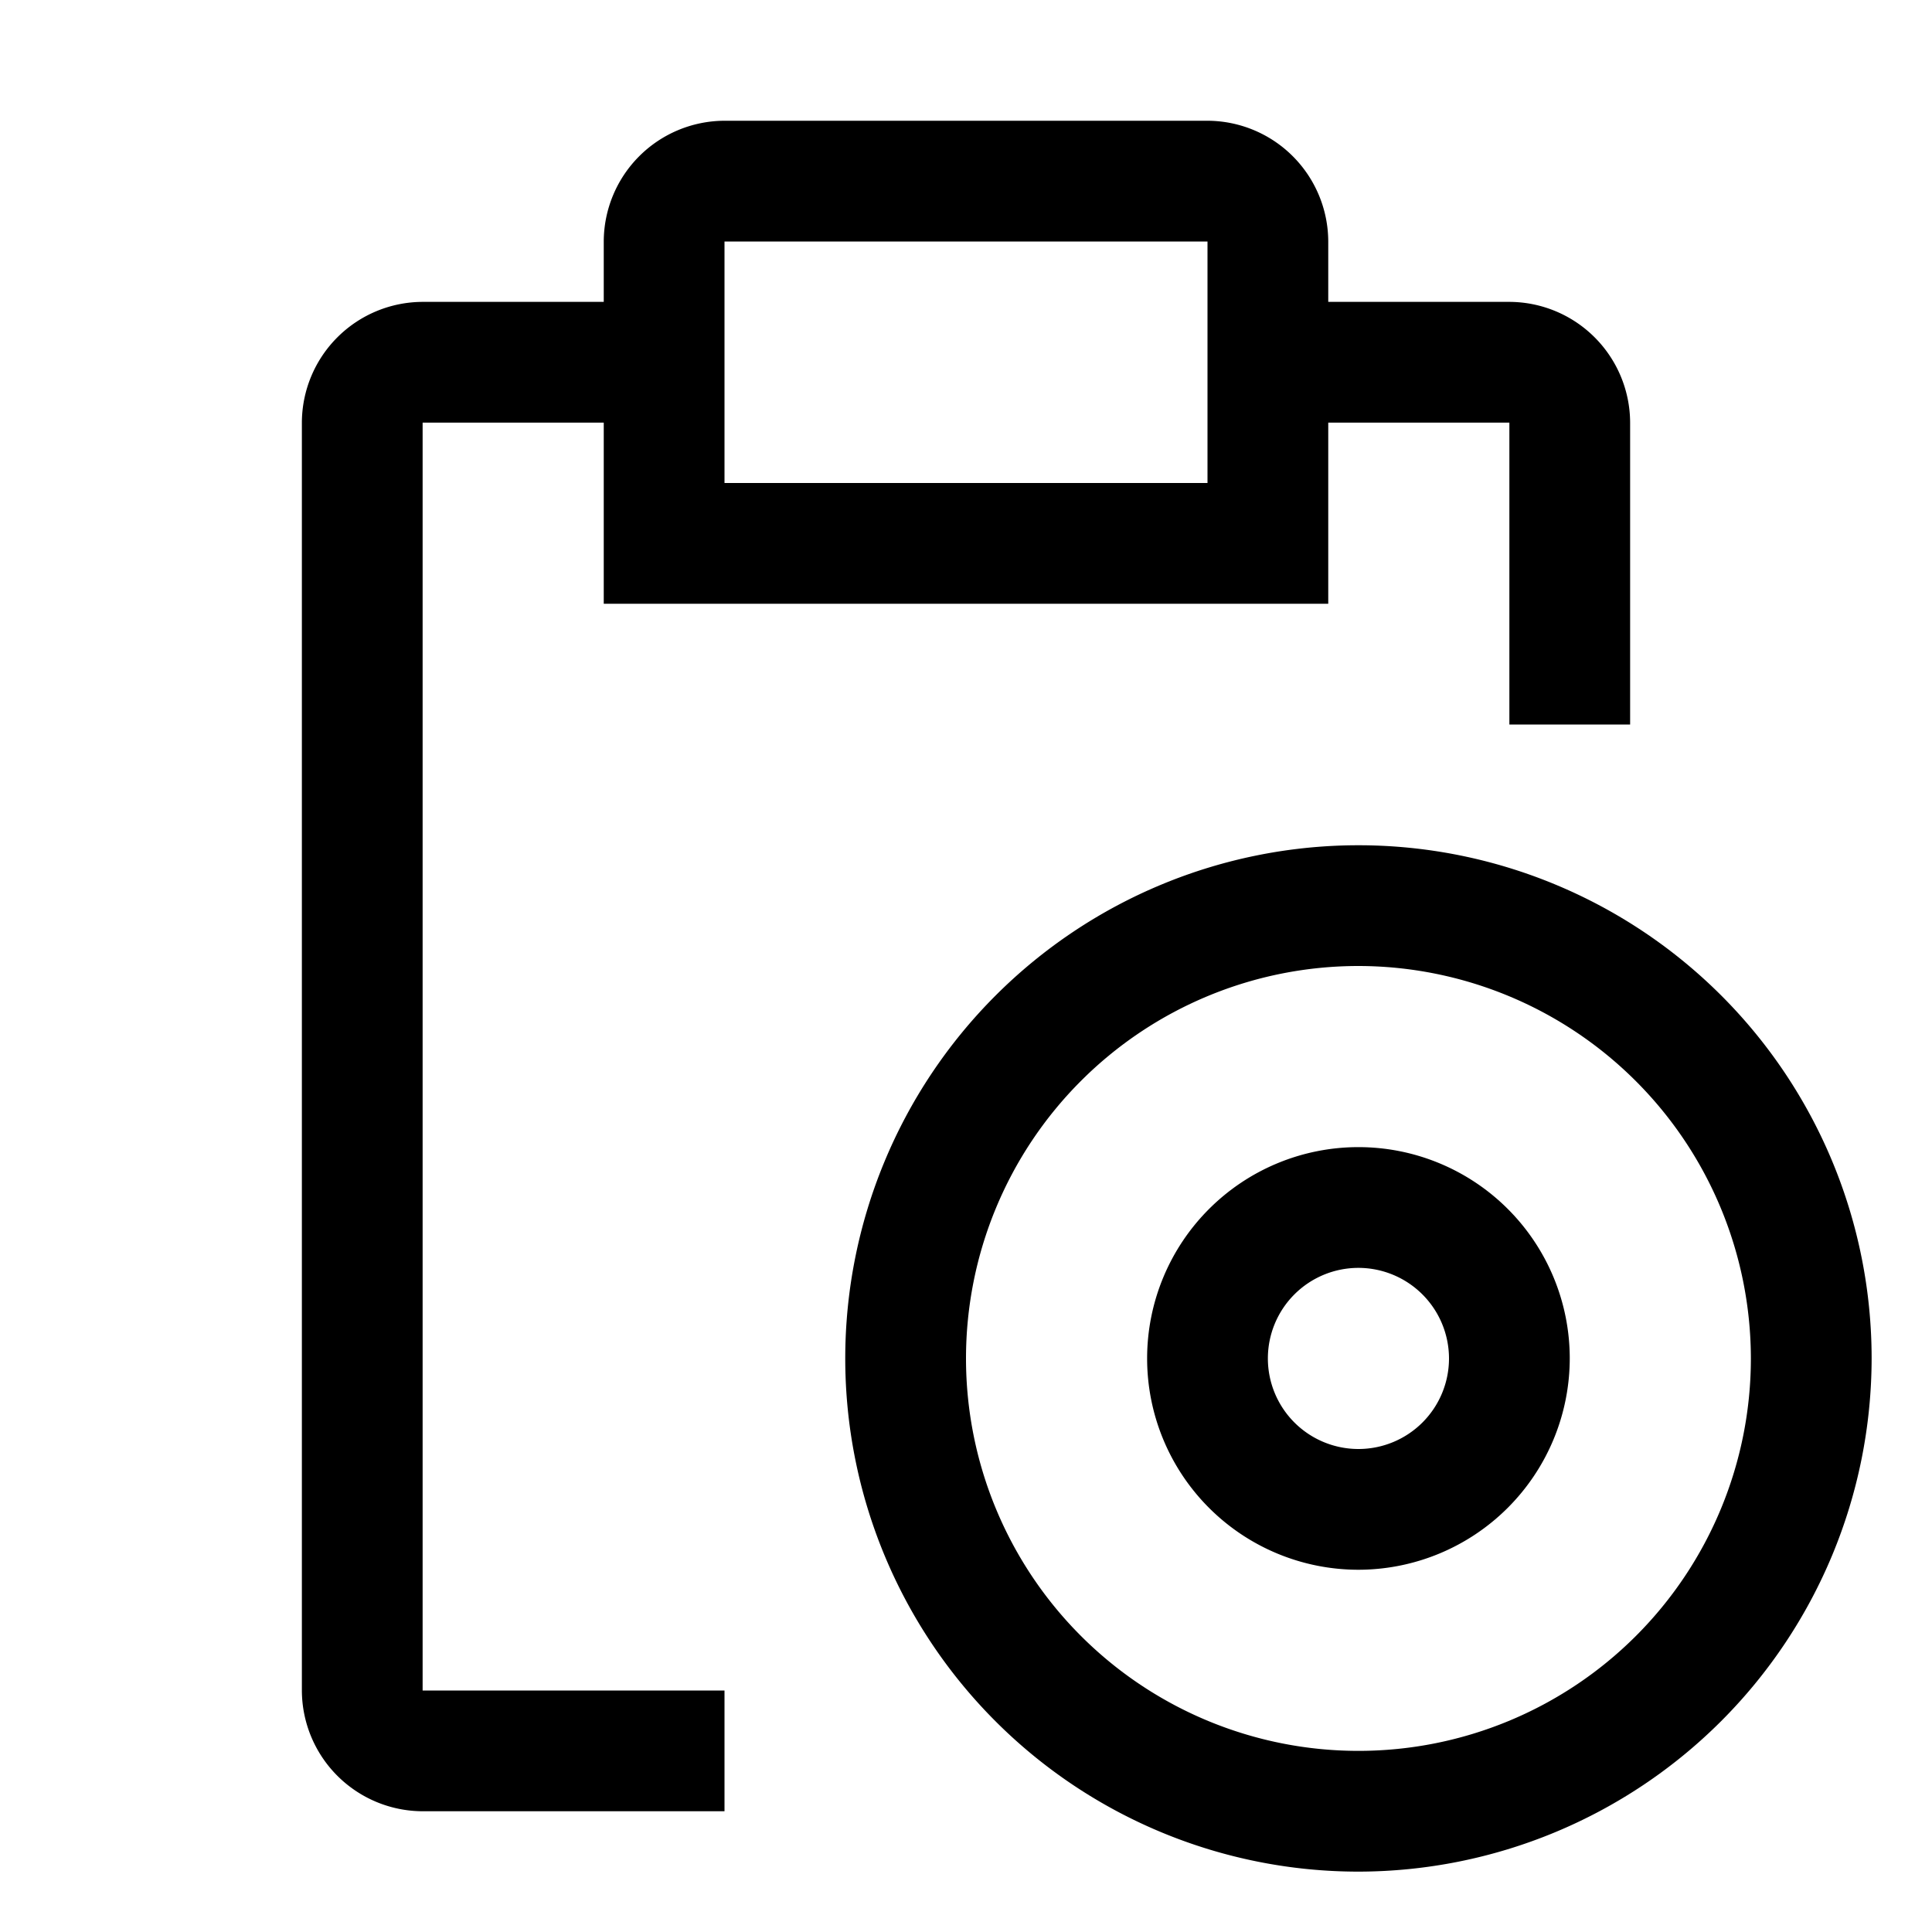 <svg xmlns="http://www.w3.org/2000/svg" viewBox="0 0 32 32" fill="currentColor"><defs></defs><path d="M22.5,26A3.5,3.5,0,1,1,26,22.5,3.504,3.504,0,0,1,22.5,26Zm0-5A1.5,1.5,0,1,0,24,22.5,1.502,1.502,0,0,0,22.5,21Z"/><path d="M22.5,31A8.5,8.5,0,1,1,31,22.5,8.51,8.51,0,0,1,22.5,31Zm0-15A6.5,6.5,0,1,0,29,22.5,6.507,6.507,0,0,0,22.5,16Z"/><path d="M25,5H22V4a2.006,2.006,0,0,0-2-2H12a2.006,2.006,0,0,0-2,2V5H7A2.006,2.006,0,0,0,5,7V28a2.006,2.006,0,0,0,2,2h5V28H7V7h3v3H22V7h3v5h2V7A2.006,2.006,0,0,0,25,5ZM20,8H12V4h8Z"/><rect id="_Transparent_Rectangle_" data-name="&lt;Transparent Rectangle&gt;" class="cls-1" width="32" height="32" style="fill: none"/></svg>
